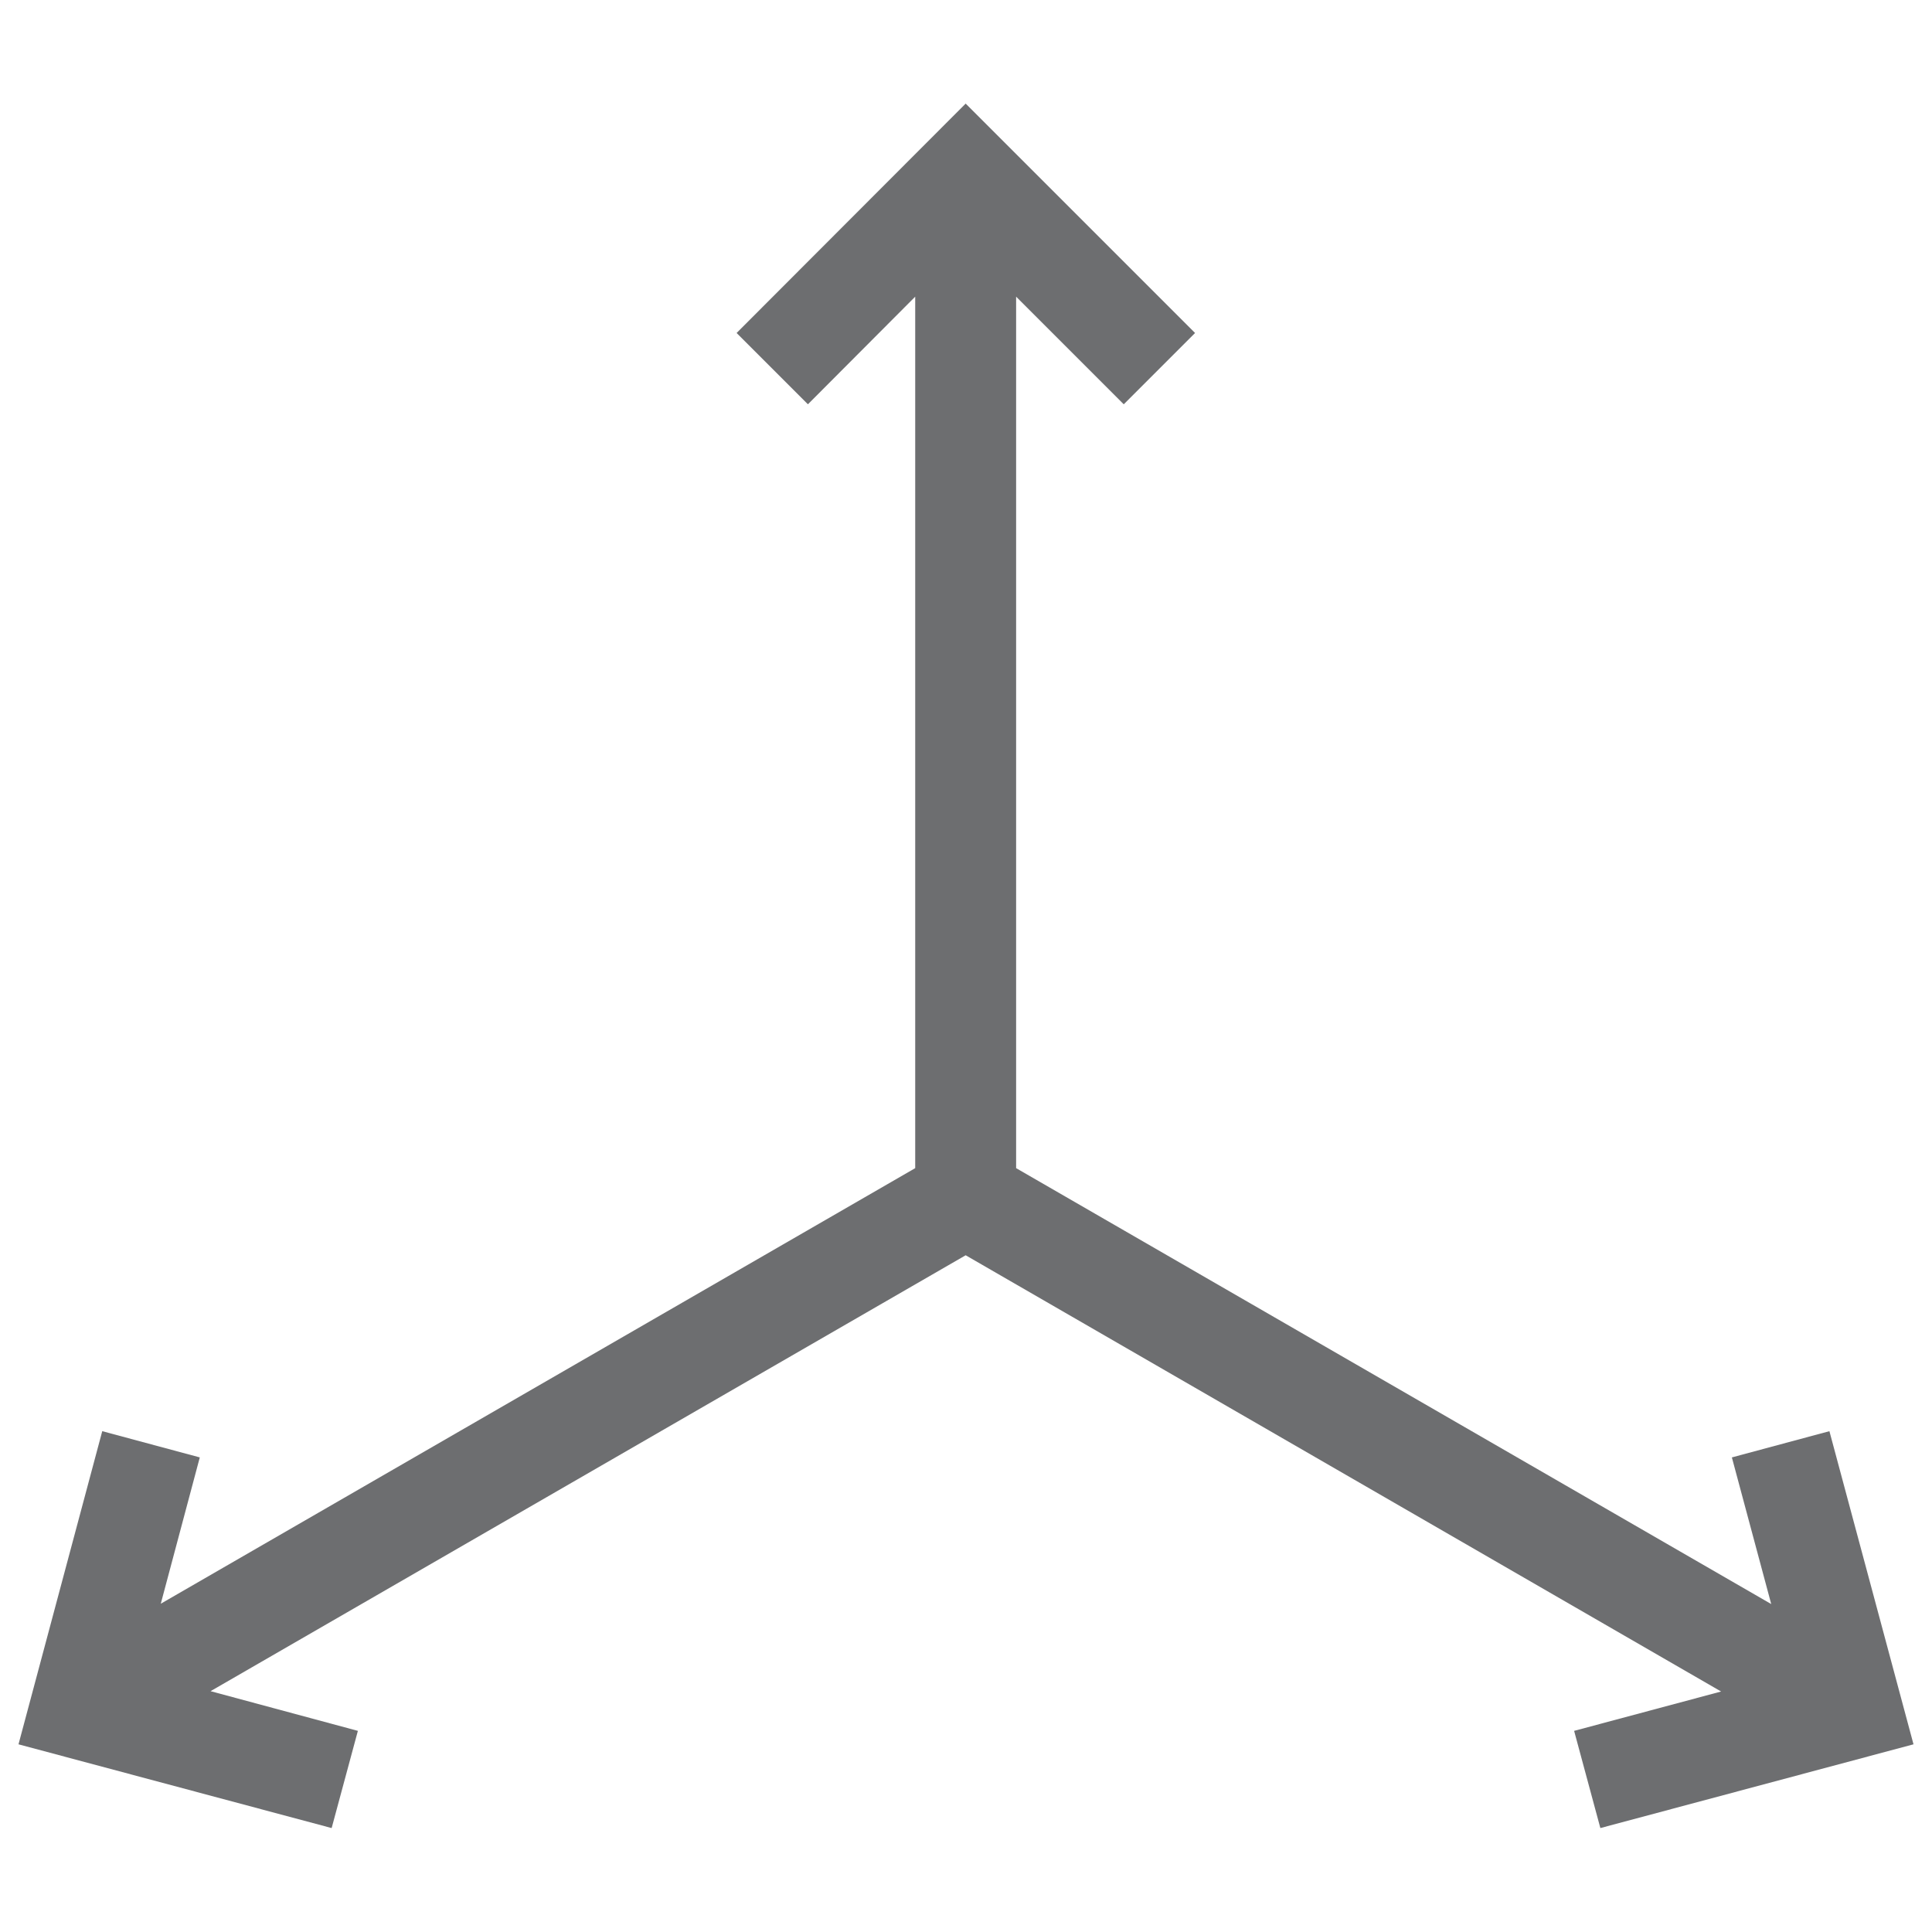﻿<svg id="Layer_1" data-name="Layer 1" xmlns="http://www.w3.org/2000/svg" viewBox="0 0 57.44 57.44"><defs><style>.cls-1{fill:none;}.cls-2{fill:#6d6e70;}</style></defs><rect class="cls-1" x="-1847.22" y="-2550.38" width="2951.16" height="3933.57"/><polygon class="cls-2" points="54.39 42.55 51.49 43.33 52.66 47.69 30.21 34.73 30.21 8.82 33.41 12.02 35.53 9.9 28.71 3.08 21.9 9.9 24.02 12.02 27.21 8.82 27.21 34.73 4.78 47.68 5.94 43.33 3.04 42.55 0.55 51.86 9.86 54.35 10.64 51.46 6.26 50.28 28.71 37.32 51.17 50.29 46.8 51.46 47.58 54.35 56.89 51.86 54.39 42.55"/></svg>